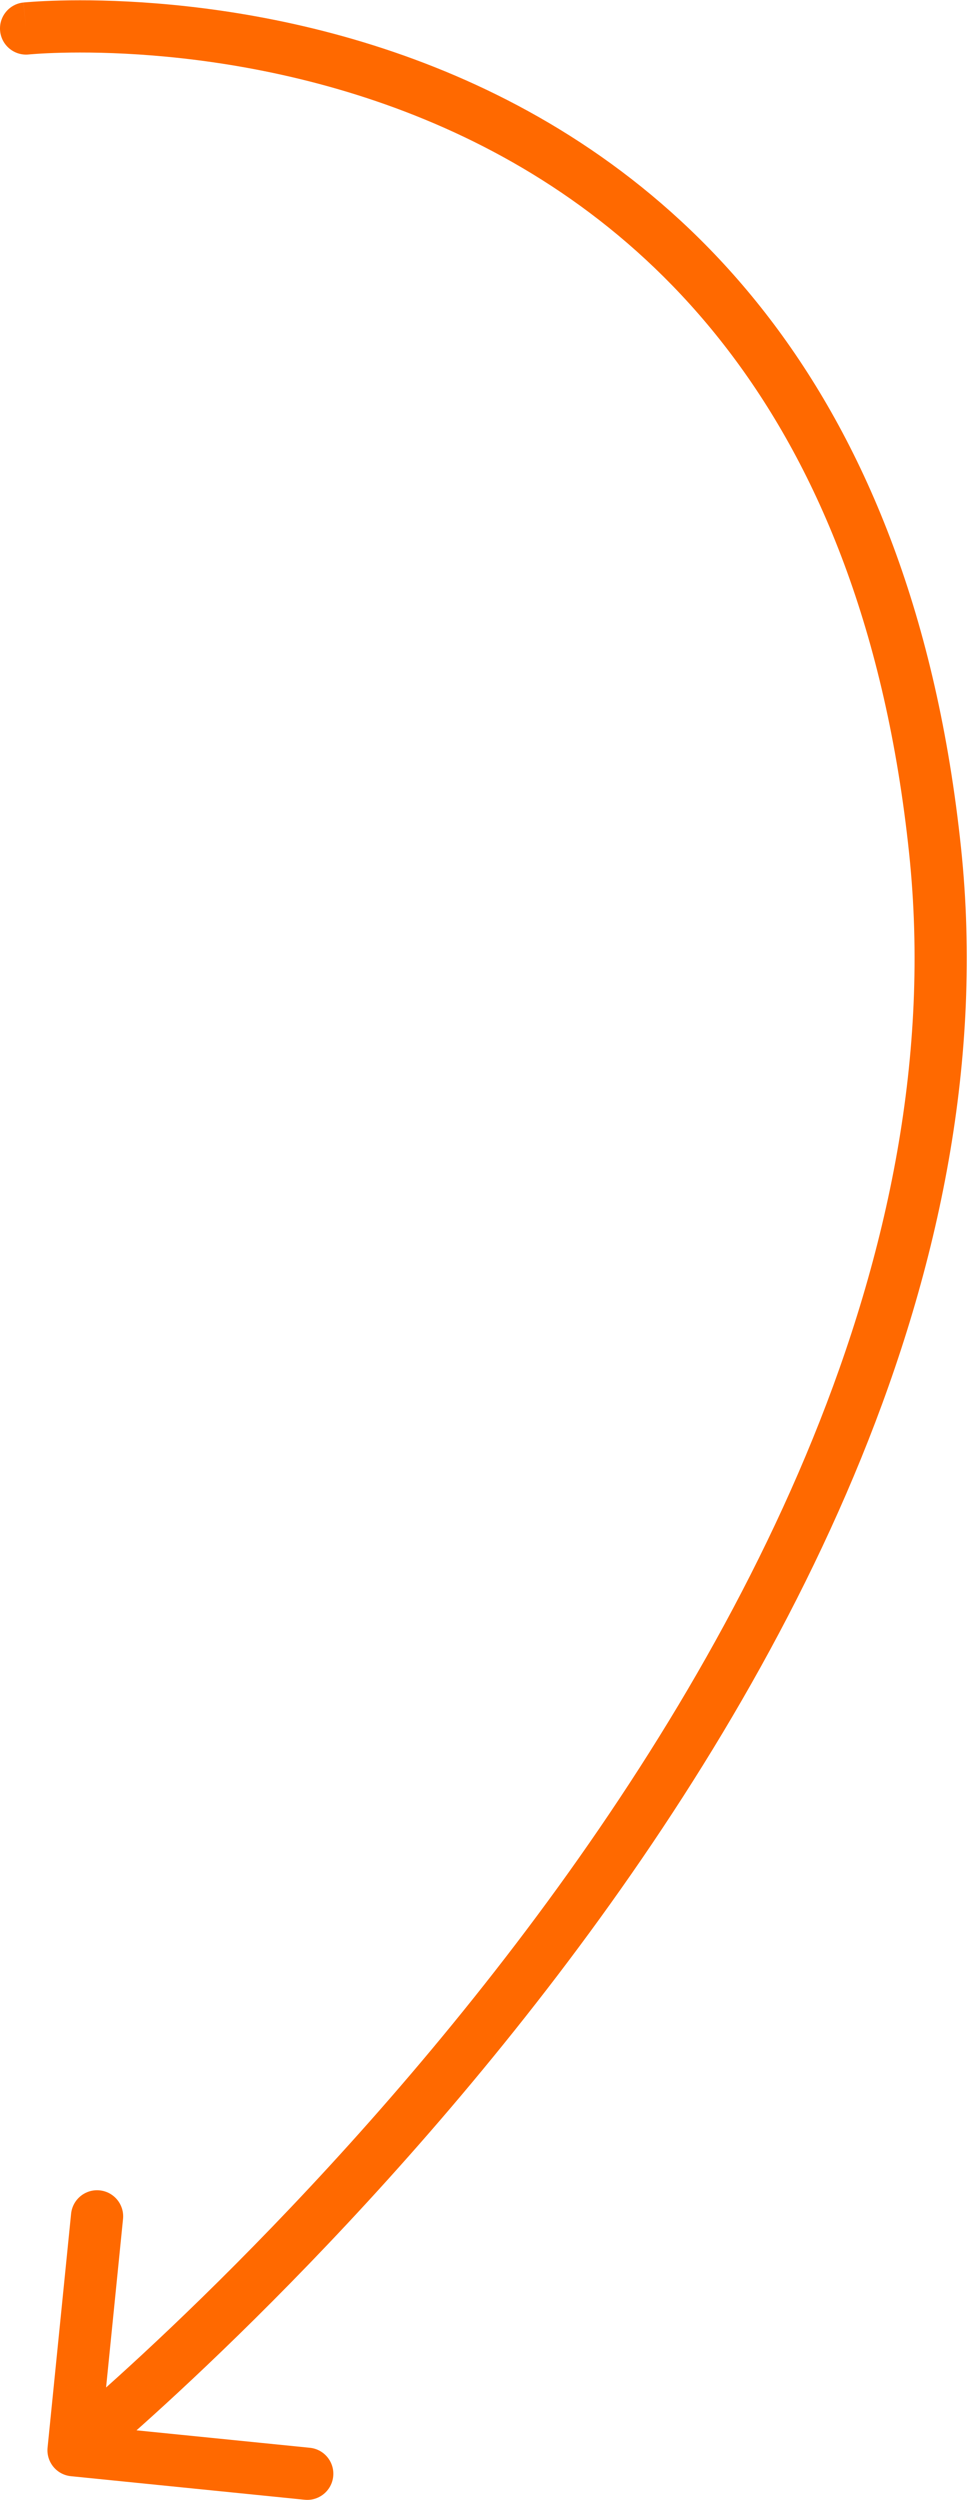 <?xml version="1.0" encoding="UTF-8"?> <svg xmlns="http://www.w3.org/2000/svg" width="408" height="1053" viewBox="0 0 408 1053" fill="none"> <path d="M12.134 22.941C6.092 23.568 0.685 19.177 0.059 13.134C-0.568 7.092 3.823 1.685 9.865 1.059L12.134 22.941ZM394.132 358.329L405.072 357.179L394.132 358.329ZM29.894 1042.94C23.85 1042.34 19.443 1036.94 20.051 1030.9L29.966 932.396C30.575 926.351 35.968 921.944 42.013 922.552C48.057 923.161 52.464 928.554 51.856 934.599L43.042 1022.16L130.6 1030.97C136.645 1031.58 141.051 1036.97 140.443 1043.02C139.834 1049.06 134.441 1053.47 128.397 1052.86L29.894 1042.94ZM11 12C9.865 1.059 9.873 1.058 9.881 1.057C9.886 1.056 9.896 1.055 9.905 1.055C9.923 1.053 9.947 1.05 9.976 1.047C10.034 1.042 10.112 1.034 10.211 1.025C10.409 1.006 10.688 0.98 11.047 0.95C11.765 0.888 12.801 0.806 14.134 0.718C16.8 0.541 20.66 0.338 25.554 0.221C35.338 -0.014 49.279 0.094 66.103 1.445C99.706 4.143 145.075 11.822 191.85 31.84C238.693 51.886 286.997 84.336 326.142 136.499C365.298 188.677 394.865 260.016 405.072 357.179L383.192 359.478C373.341 265.692 344.988 198.266 308.545 149.704C272.092 101.128 227.121 70.864 183.195 52.066C139.201 33.238 96.309 25.941 64.343 23.374C48.382 22.093 35.212 21.995 26.081 22.214C21.517 22.324 17.968 22.512 15.59 22.67C14.401 22.748 13.506 22.82 12.923 22.869C12.632 22.894 12.419 22.914 12.287 22.927C12.22 22.933 12.174 22.937 12.149 22.94C12.136 22.941 12.129 22.942 12.126 22.942C12.125 22.942 12.127 22.942 12.127 22.942C12.13 22.942 12.134 22.941 11 12ZM405.072 357.179C423.758 535.069 330.795 706.383 234.986 832.018C186.909 895.062 137.715 947.126 100.55 983.427C81.96 1001.58 66.359 1015.82 55.385 1025.53C49.897 1030.39 45.565 1034.11 42.592 1036.63C41.106 1037.9 39.959 1038.86 39.178 1039.51C38.788 1039.83 38.488 1040.08 38.284 1040.25C38.181 1040.33 38.102 1040.4 38.048 1040.44C38.02 1040.46 37.999 1040.48 37.984 1040.49C37.976 1040.5 37.969 1040.51 37.965 1040.51C37.96 1040.51 37.956 1040.52 30.996 1032C24.036 1023.48 24.035 1023.48 24.036 1023.48C24.038 1023.48 24.04 1023.48 24.045 1023.47C24.054 1023.47 24.069 1023.45 24.09 1023.44C24.132 1023.4 24.198 1023.35 24.287 1023.27C24.466 1023.13 24.74 1022.9 25.104 1022.6C25.833 1021.99 26.926 1021.08 28.357 1019.86C31.221 1017.43 35.438 1013.8 40.806 1009.05C51.542 999.553 66.875 985.565 85.178 967.688C121.799 931.919 170.227 880.657 217.492 818.678C312.368 694.267 400.973 528.746 383.192 359.478L405.072 357.179Z" fill="#FF6900"></path> </svg> 